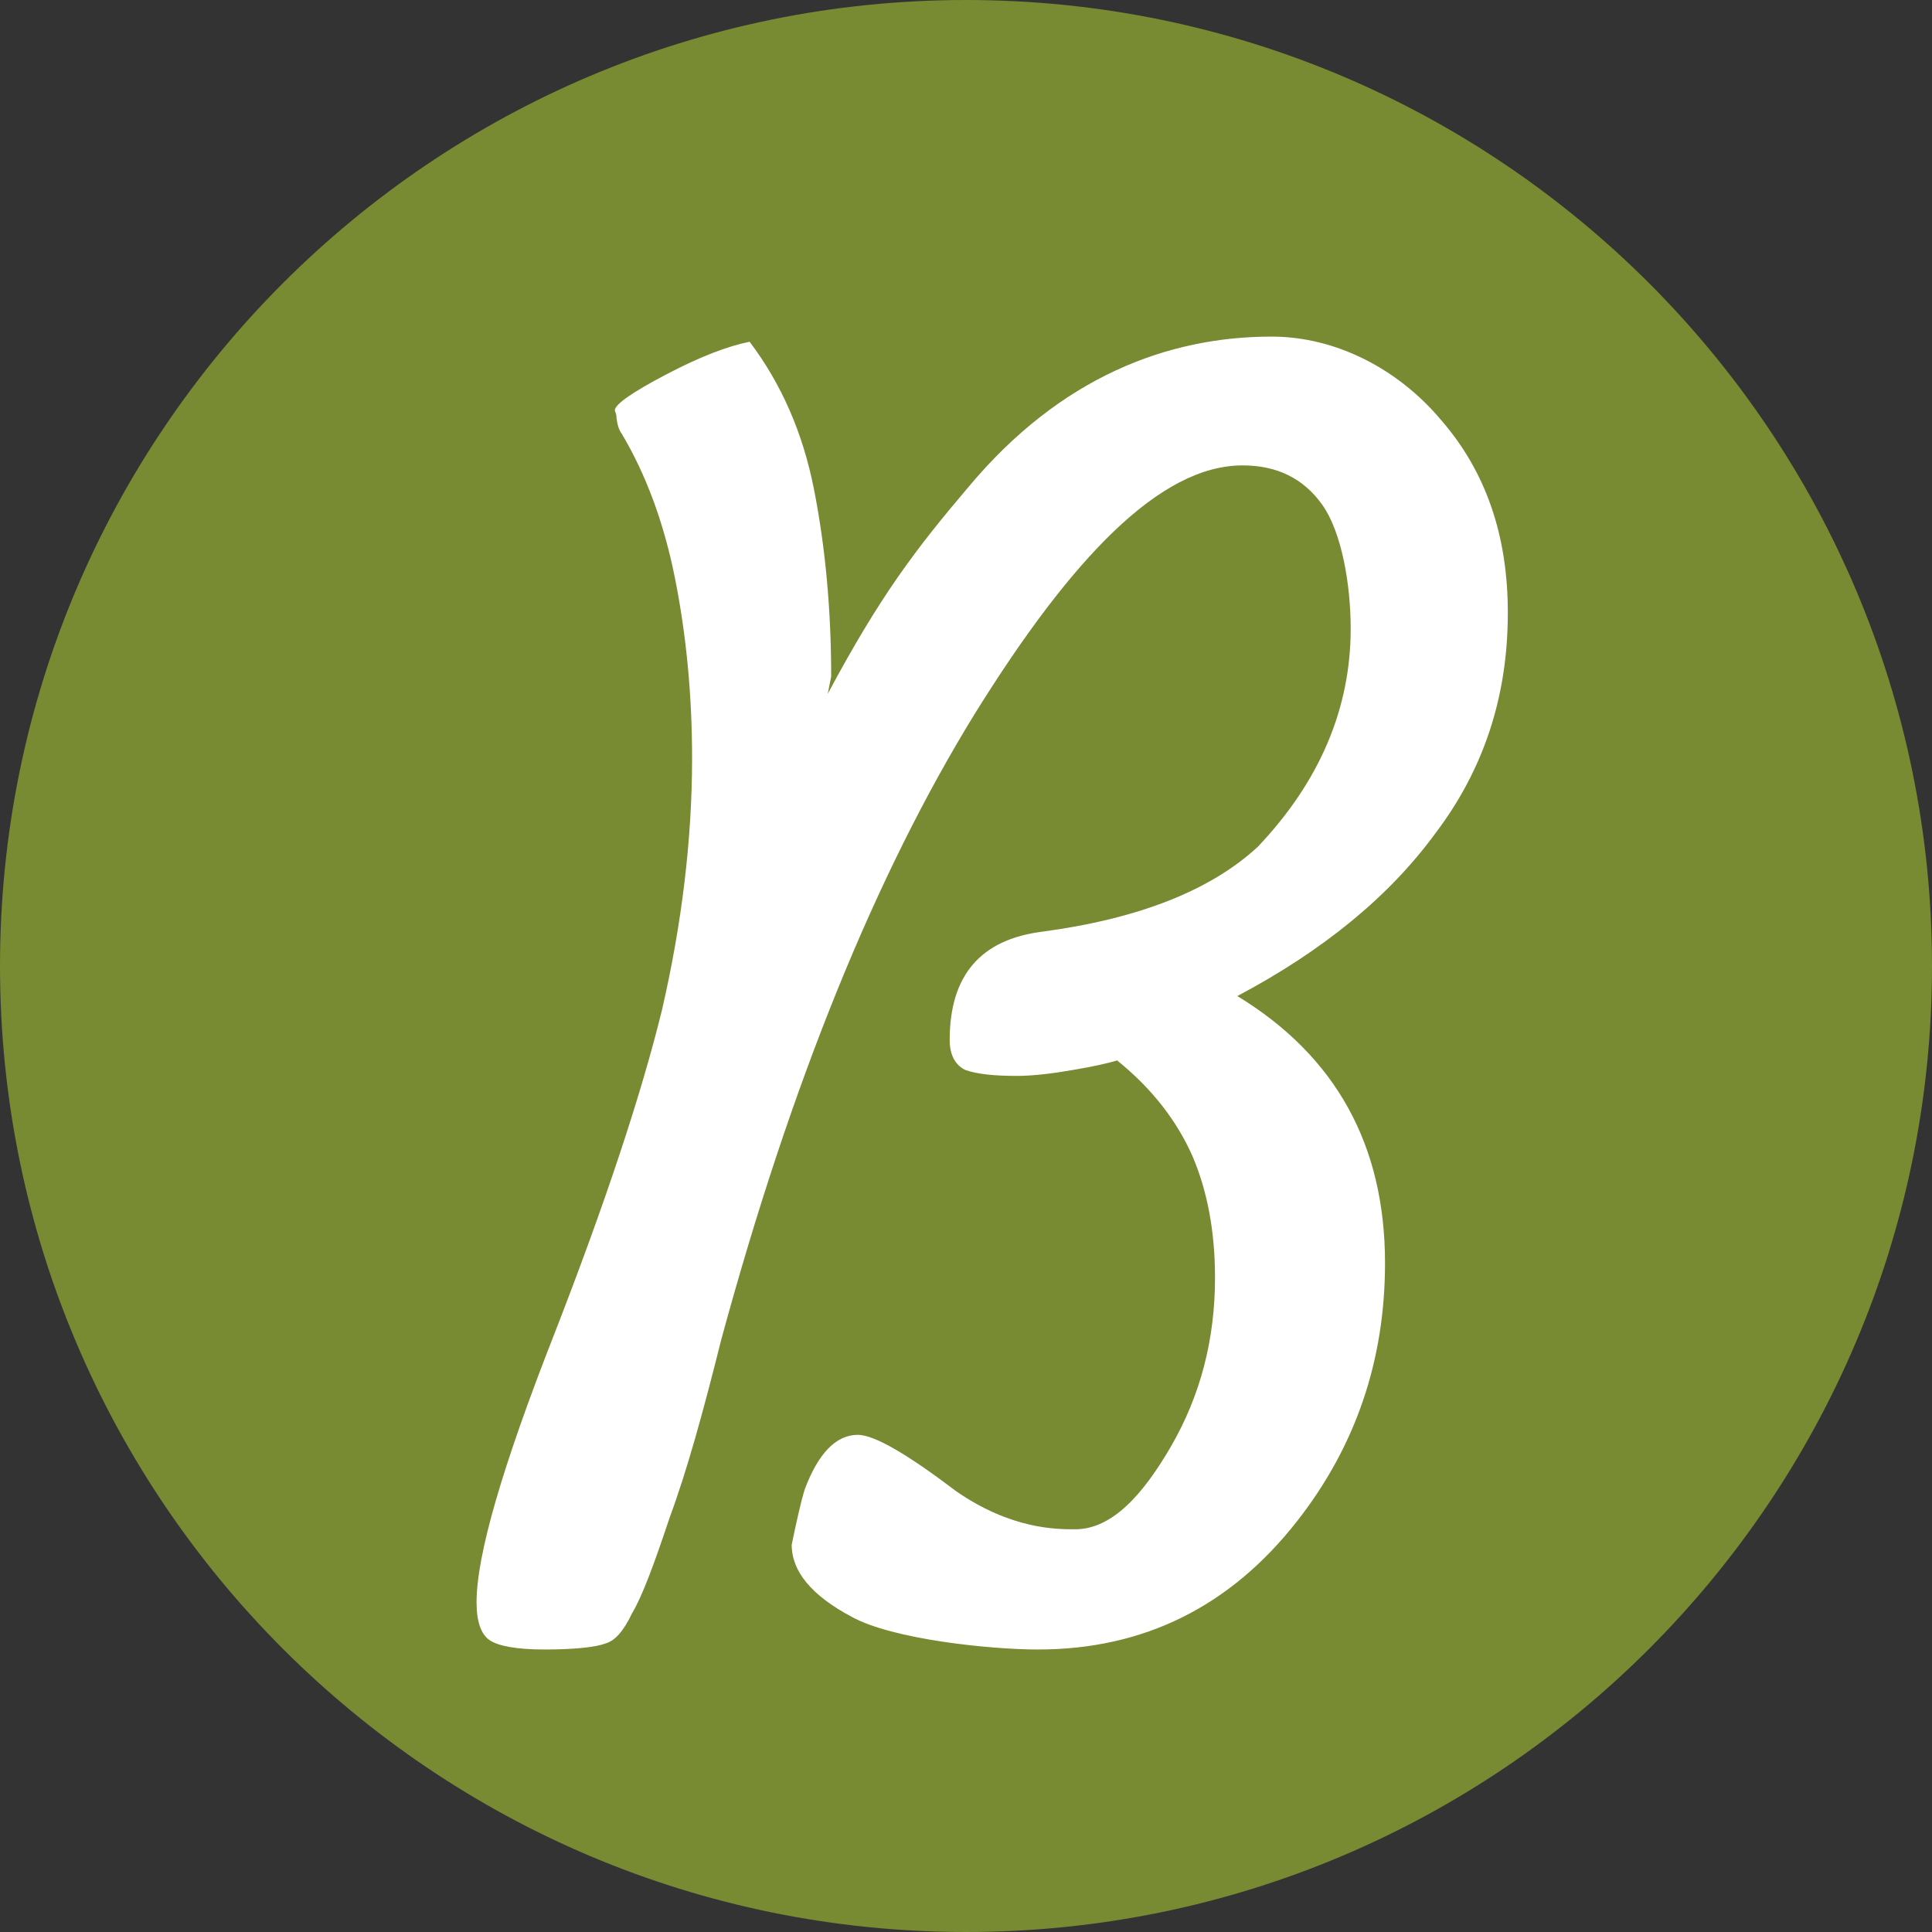 <?xml version="1.0" encoding="UTF-8"?><svg id="Ebene_2" xmlns="http://www.w3.org/2000/svg" xmlns:xlink="http://www.w3.org/1999/xlink" viewBox="0 0 22.5 22.5"><rect x="0" y="0" width="22.5" height="22.5" fill="#333333" stroke="none"/><defs><style>.cls-1{clip-path:url(#clippath);}.cls-2{fill:none;}.cls-2,.cls-3,.cls-4{stroke-width:0px;}.cls-3{fill:#788a32;}.cls-4{fill:#fff;}</style><clipPath id="clippath"><rect class="cls-2" width="22.5" height="22.5"/></clipPath></defs><g id="Ebene_1-2"><g class="cls-1"><path class="cls-3" d="m11.25,22.5c6.21,0,11.25-5.04,11.25-11.25S17.46,0,11.25,0,0,5.04,0,11.25s5.04,11.25,11.25,11.25"/><path class="cls-4" d="m17.56,7.14c0,.97-.28,1.82-.84,2.56-.54.74-1.31,1.37-2.31,1.9,1.15.7,1.72,1.74,1.72,3.11,0,1.13-.34,2.13-1.02,3-.78,1-1.79,1.5-3.02,1.5-.57,0-1.7-.12-2.17-.38-.47-.25-.7-.53-.7-.84.06-.29.11-.51.15-.64.16-.43.37-.64.62-.64.19,0,.57.22,1.15.66.64.44,1.16.44,1.38.44.43,0,.79-.4,1.12-.97.34-.59.51-1.24.51-1.96,0-.54-.09-1.01-.26-1.41-.18-.41-.47-.79-.88-1.12-.1.03-.27.07-.51.11-.23.04-.46.07-.66.07-.26,0-.46-.02-.6-.07-.12-.06-.18-.18-.18-.35,0-.75.36-1.17,1.08-1.26,1.12-.15,1.96-.48,2.51-.99.72-.76,1.08-1.61,1.08-2.54,0-.53-.11-1.13-.33-1.44-.22-.31-.53-.46-.93-.46-.96,0-1.99,1.08-3.11,2.88-1.16,1.88-2.15,4.32-2.96,7.3-.21.84-.4,1.53-.6,2.07-.18.54-.32.92-.44,1.12-.1.21-.2.32-.31.35-.1.04-.34.07-.71.07-.32,0-.54-.04-.64-.11-.1-.07-.15-.22-.15-.44,0-.55.3-1.58.9-3.11.6-1.54,1.02-2.81,1.26-3.79.23-1,.35-1.98.35-2.93,0-.75-.07-1.45-.2-2.1-.13-.65-.34-1.21-.62-1.68-.03-.04-.05-.1-.06-.18,0-.02,0-.04-.02-.09,0-.07.2-.21.6-.42.4-.21.72-.33.97-.38.37.49.62,1.06.75,1.72.13.66.2,1.39.2,2.18l-.04.2c.61-1.14,1.02-1.68,1.64-2.41,1.07-1.28,2.32-1.75,3.53-1.75.75,0,1.48.38,1.98.98.51.59.77,1.33.77,2.23"/></g></g></svg>